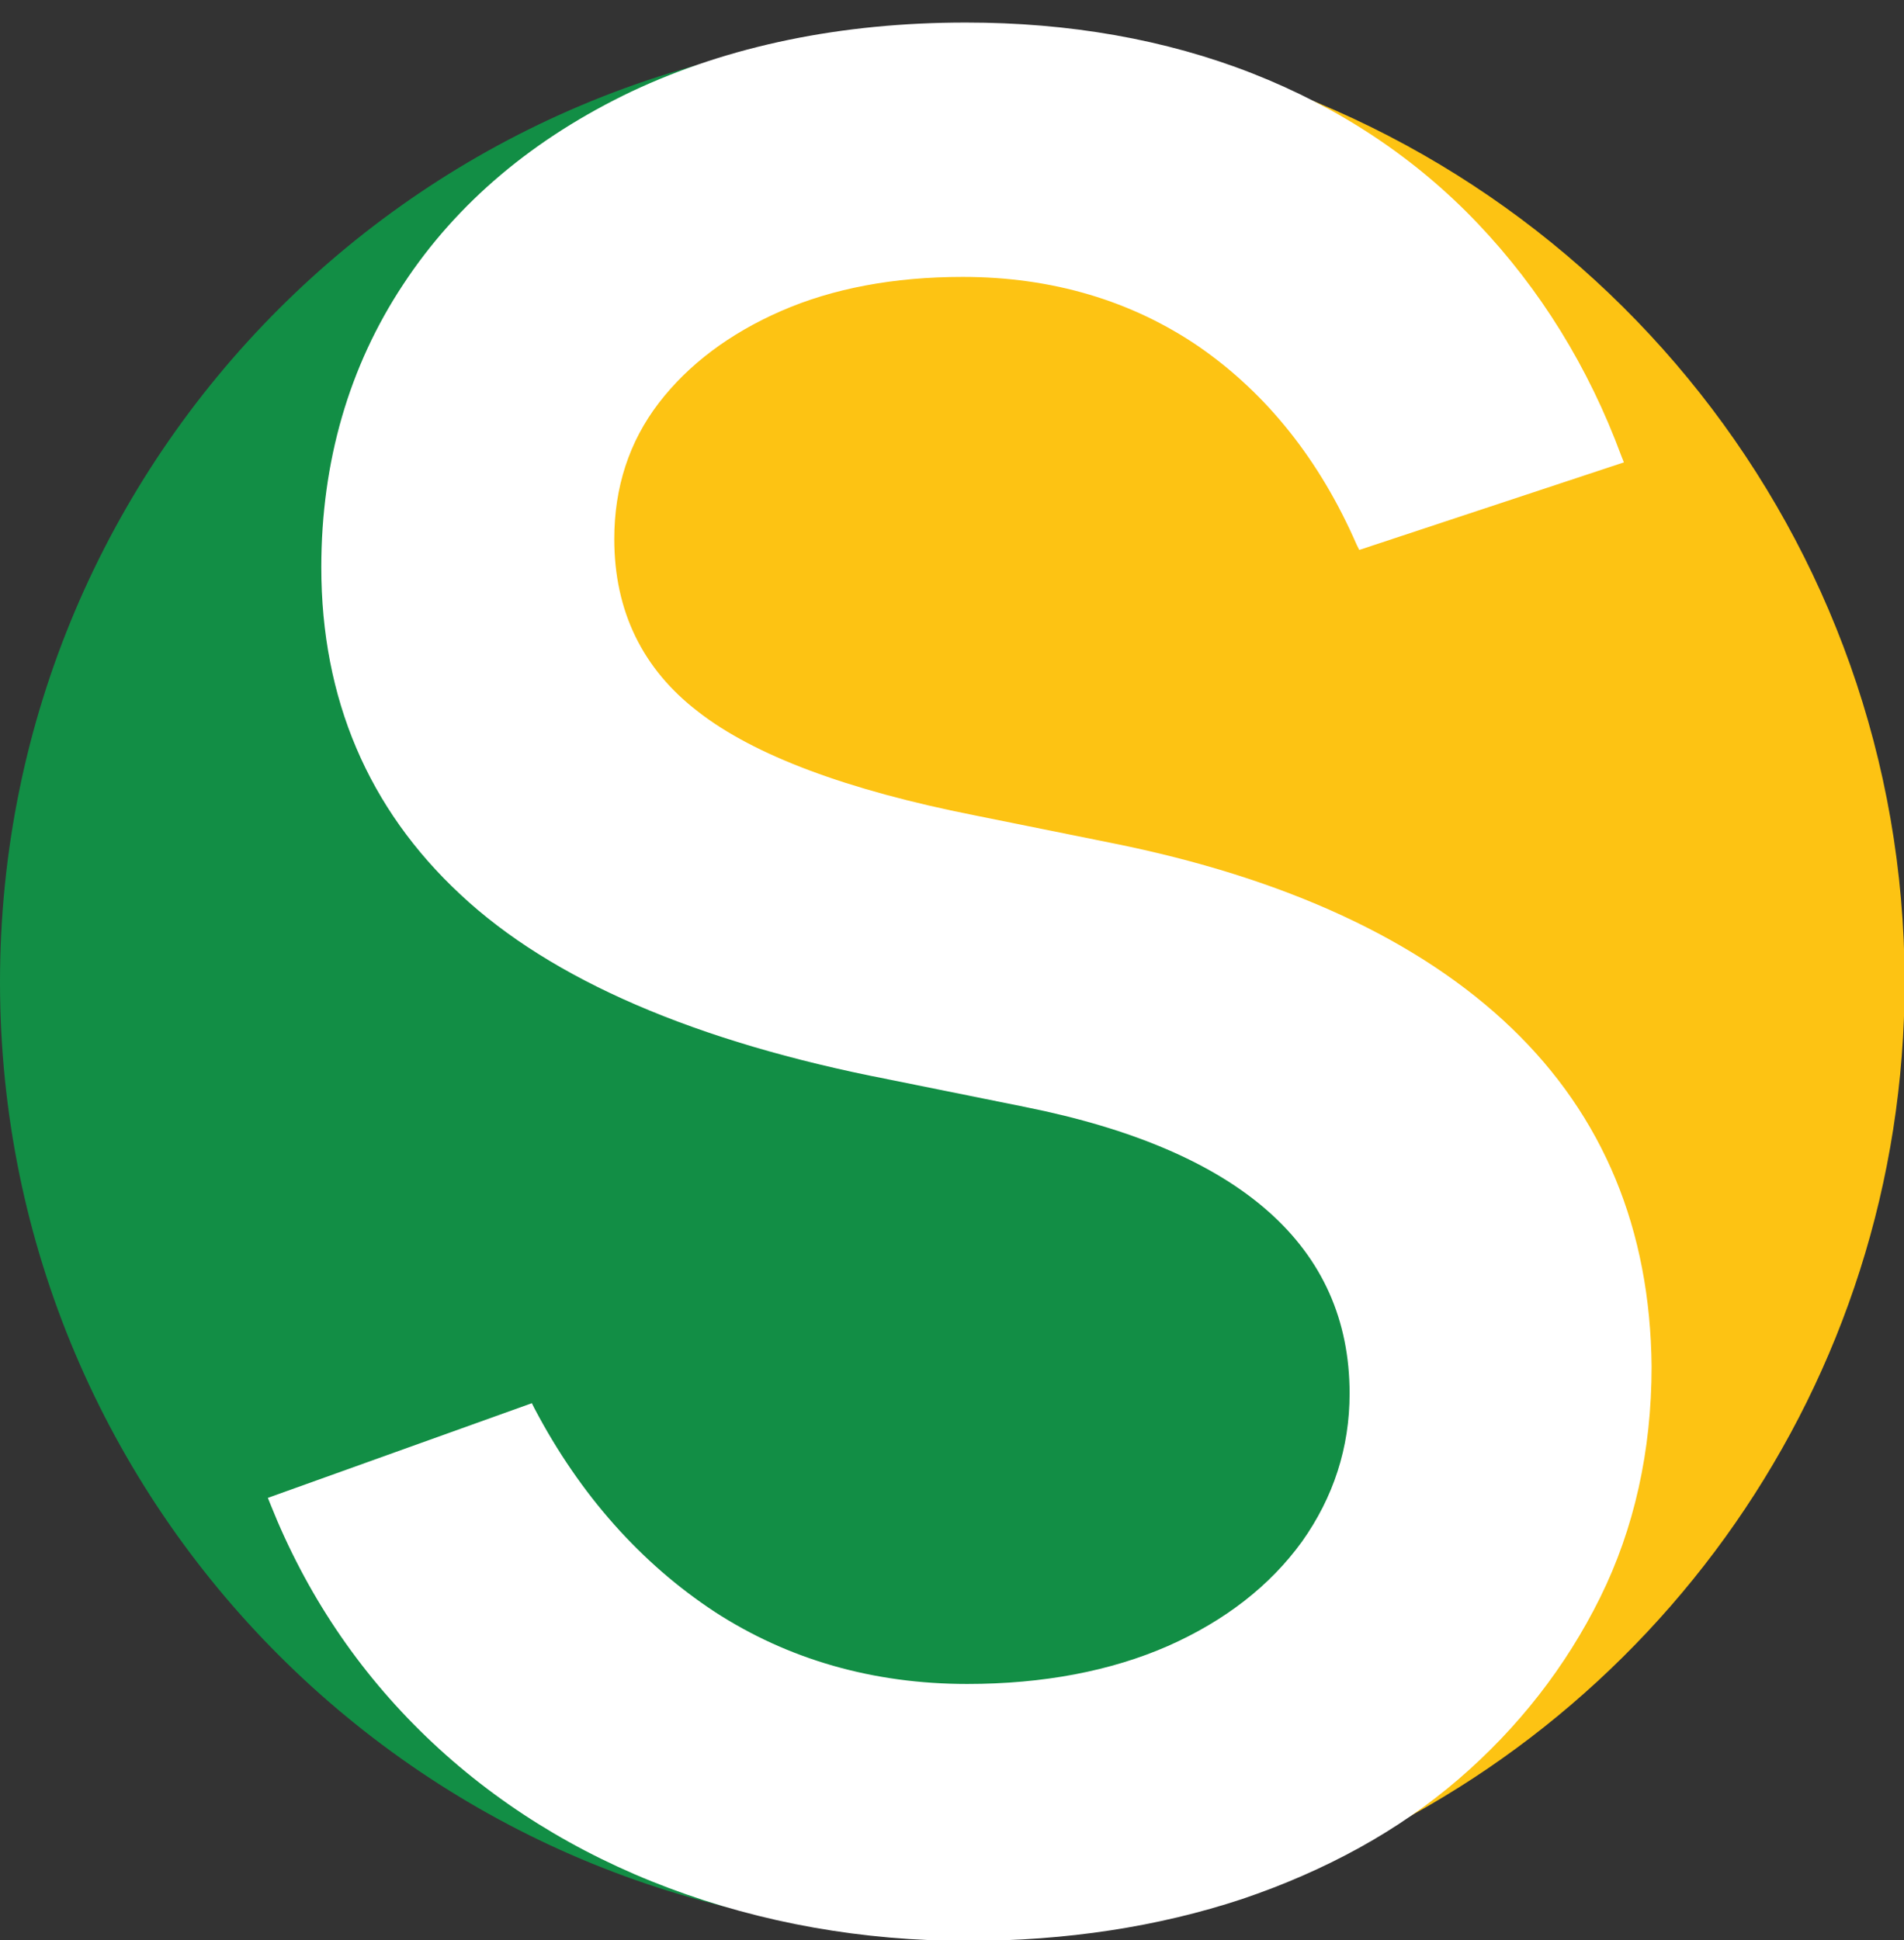 <?xml version="1.0" encoding="utf-8"?>
<!-- Generator: Adobe Illustrator 28.1.0, SVG Export Plug-In . SVG Version: 6.00 Build 0)  -->
<svg version="1.1" baseProfile="basic" id="Layer_2"
	 xmlns="http://www.w3.org/2000/svg" xmlns:xlink="http://www.w3.org/1999/xlink" x="0px" y="0px" viewBox="0 0 295.7 301.3"
	 xml:space="preserve">
<rect x="0" y="0" width="295.7" height="301.3" fill="#333333" stroke="none"/>
<g>
	<g>
		<path fill="#FDC313" d="M184.4,9.2c3.4,1,6.7,2,9.9,3.3c13.4,5.2,25,12.9,34.6,23c9.6,10.1,17,22,22.1,35.7l-39.2,13
			c-5.8-13.4-14.1-23.7-24.8-31.1C176.1,45.7,163.7,42,149.5,42c-10.9,0-20.4,1.8-28.6,5.4c-8.2,3.6-14.6,8.5-19.3,14.6
			c-4.7,6.1-7.1,13.4-7.1,21.7c0,11.6,4.4,20.8,13.4,27.6c8.9,6.9,23.3,12.3,43.3,16.2l21.3,4.3c26.9,5.4,47.4,14.9,61.6,28.4
			s21.3,30.8,21.3,51.7c0,13-2.6,24.8-7.9,35.5c-5.3,10.7-12.5,20-21.8,27.9c-6.9,5.9-14.8,10.8-23.7,14.7
			c54.9-21.6,93.8-75.1,93.8-137.6C295.7,83.5,248.3,25.5,184.4,9.2z"/>
		<path fill="#128E45" d="M104,292.2c-14.4-5.4-26.8-13.2-37.3-23.3c-10.5-10.1-18.5-22-24-35.7L82,219.1
			c7.3,13.7,16.7,24.4,28.3,31.9c11.6,7.6,24.9,11.4,39.8,11.4c12,0,22.5-2,31.6-6c9.1-4,16.2-9.5,21.3-16.5
			c5.1-7,7.6-14.9,7.6-23.6c0-23.5-17.1-38.6-51.2-45.5l-21.3-4.3c-29.8-5.8-51.8-15.2-65.9-28.4C58,125,50.9,108.3,50.9,88.1
			c0-16.2,4.2-30.7,12.5-43.3c8.4-12.6,20.1-22.5,35.2-29.5c14.8-6.9,31.5-10.4,50.3-10.5c-0.4,0-0.7,0-1.1,0
			C66.2,4.7,0,70.8,0,152.5s66.2,147.8,147.8,147.8c0.3,0,0.7,0,1,0C133,300.2,118,297.5,104,292.2z"/>
	</g>
	<path fill="#FFFFFF" d="M234.7,159.6c-14.2-13.6-35.1-23.3-62.1-28.7l-21.3-4.3c-19.7-3.9-34.2-9.3-42.9-16.1
		c-8.6-6.6-13-15.6-13-26.8c0-8,2.3-15.1,6.9-21.1c4.6-6,11-10.8,19-14.3c8-3.5,17.5-5.3,28.2-5.3c13.9,0,26.3,3.7,36.8,10.9
		c10.5,7.3,18.7,17.6,24.4,30.7l0.4,0.8l41.1-13.6l-0.4-1c-5.1-13.8-12.6-25.9-22.3-36.1c-9.7-10.2-21.5-18-35-23.3
		c-13.5-5.3-28.5-7.9-44.5-7.9c-19.3,0-36.8,3.6-51.9,10.7C83,21.4,71,31.4,62.6,44.2c-8.4,12.7-12.7,27.5-12.7,43.9
		c0,20.4,7.3,37.5,21.6,50.8c14.2,13.3,36.6,22.9,66.4,28.7l21.3,4.3c33.5,6.7,50.4,21.7,50.4,44.5c0,8.4-2.5,16.1-7.4,23
		c-5,6.9-12,12.3-20.8,16.2c-8.9,3.9-19.4,5.9-31.2,5.9c-14.6,0-27.8-3.8-39.2-11.2c-11.4-7.5-20.9-18.1-28-31.6l-0.4-0.8l-41,14.7
		l0.4,1c5.5,13.8,13.6,25.9,24.2,36.1c10.6,10.2,23.3,18.1,37.7,23.5c14.4,5.4,30,8.2,46.4,8.2c15.3,0,29.6-2.2,42.6-6.5
		c13-4.4,24.3-10.6,33.6-18.6c9.3-8,16.7-17.5,22-28.2c5.3-10.7,8-22.8,8-35.9C256.3,190.9,249,173.3,234.7,159.6z"/>
</g>
</svg>
